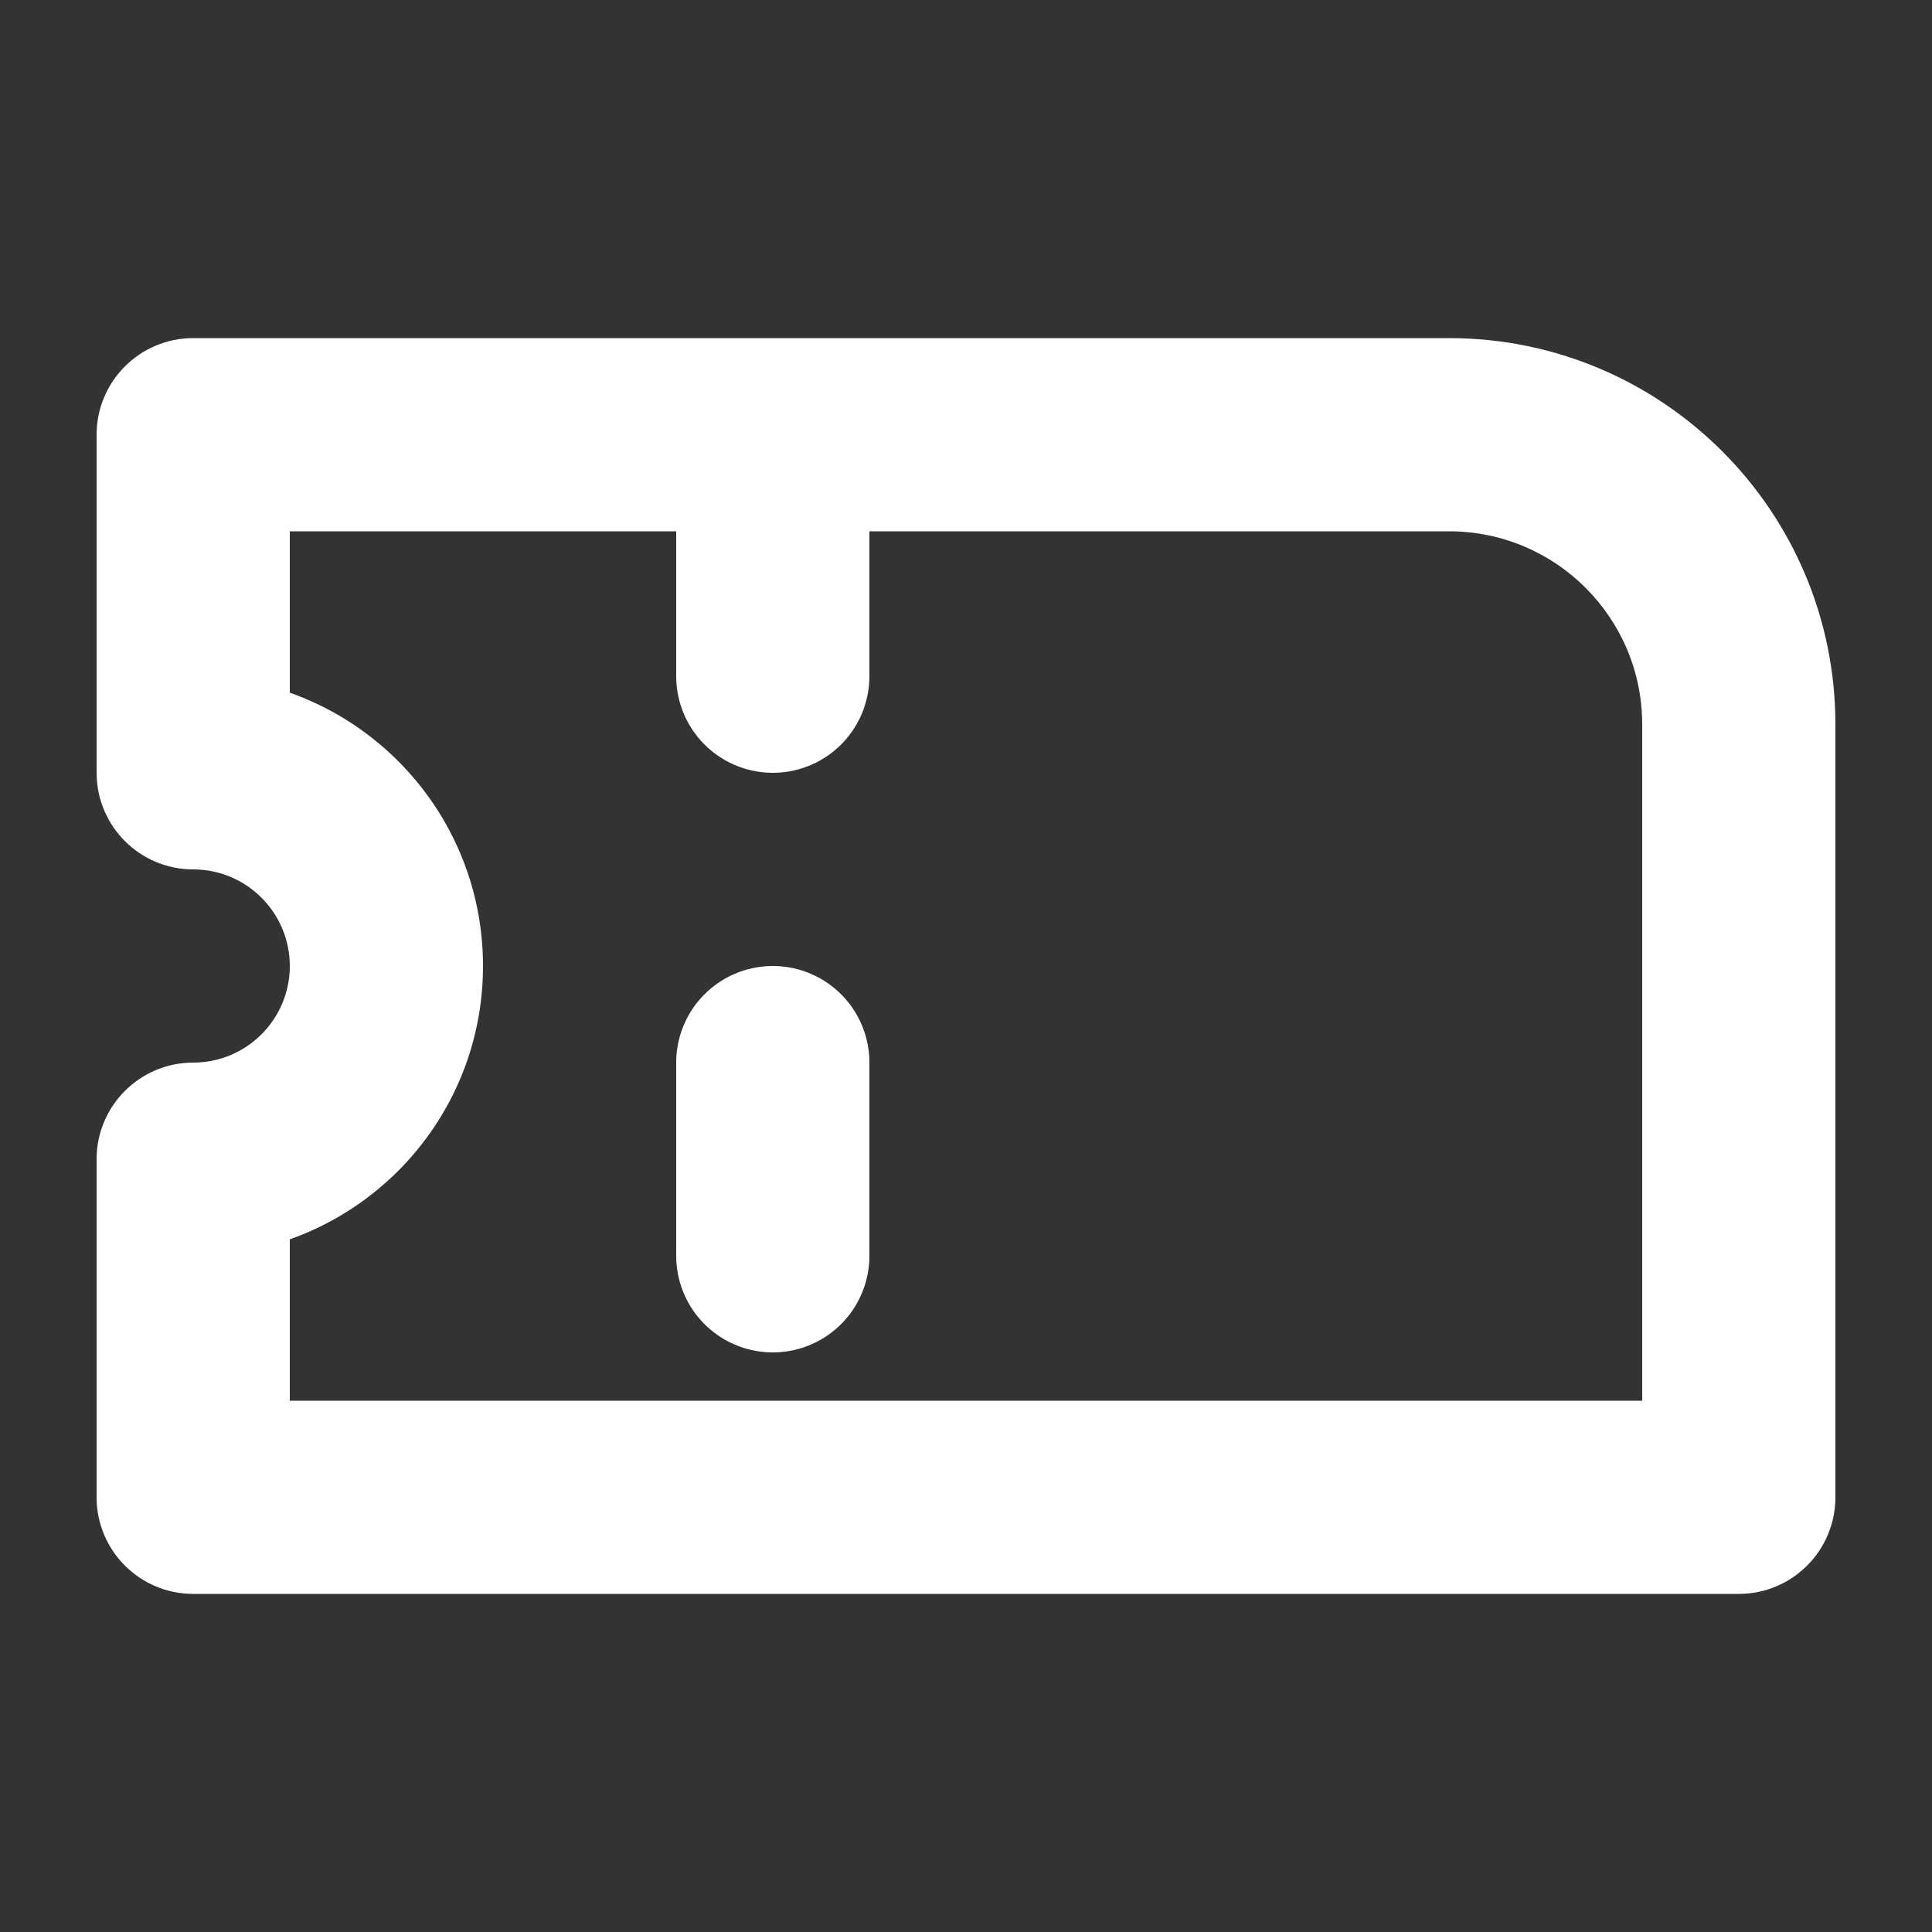 <svg width="20" height="20" viewBox="0 0 20 20" fill="none" xmlns="http://www.w3.org/2000/svg">
<rect x="0" y="0" width="20" height="20" fill="#333333" stroke="none"/>
<path d="M2 4.5V3.5C1.448 3.5 1 3.948 1 4.5H2ZM2 8H1C1 8.552 1.448 9 2 9V8ZM2 12V11C1.448 11 1 11.448 1 12H2ZM2 15.5H1C1 16.052 1.448 16.5 2 16.5V15.5ZM18 15.5V16.5C18.552 16.5 19 16.052 19 15.5H18ZM2 5.5H15V3.5H2V5.5ZM3 8V4.5H1V8H3ZM2 9C2.552 9 3 9.448 3 10H5C5 8.343 3.657 7 2 7V9ZM3 10C3 10.552 2.552 11 2 11V13C3.657 13 5 11.657 5 10H3ZM3 15.5V12H1V15.5H3ZM18 14.5H2V16.5H18V14.5ZM17 7.5V15.5H19V7.5H17ZM15 5.5C16.105 5.5 17 6.395 17 7.5H19C19 5.291 17.209 3.5 15 3.5V5.5Z" fill="white"/>
<path d="M8 5L8 15" stroke="white" stroke-width="2" stroke-linecap="round" stroke-linejoin="round" stroke-dasharray="2 4"/>
</svg>
